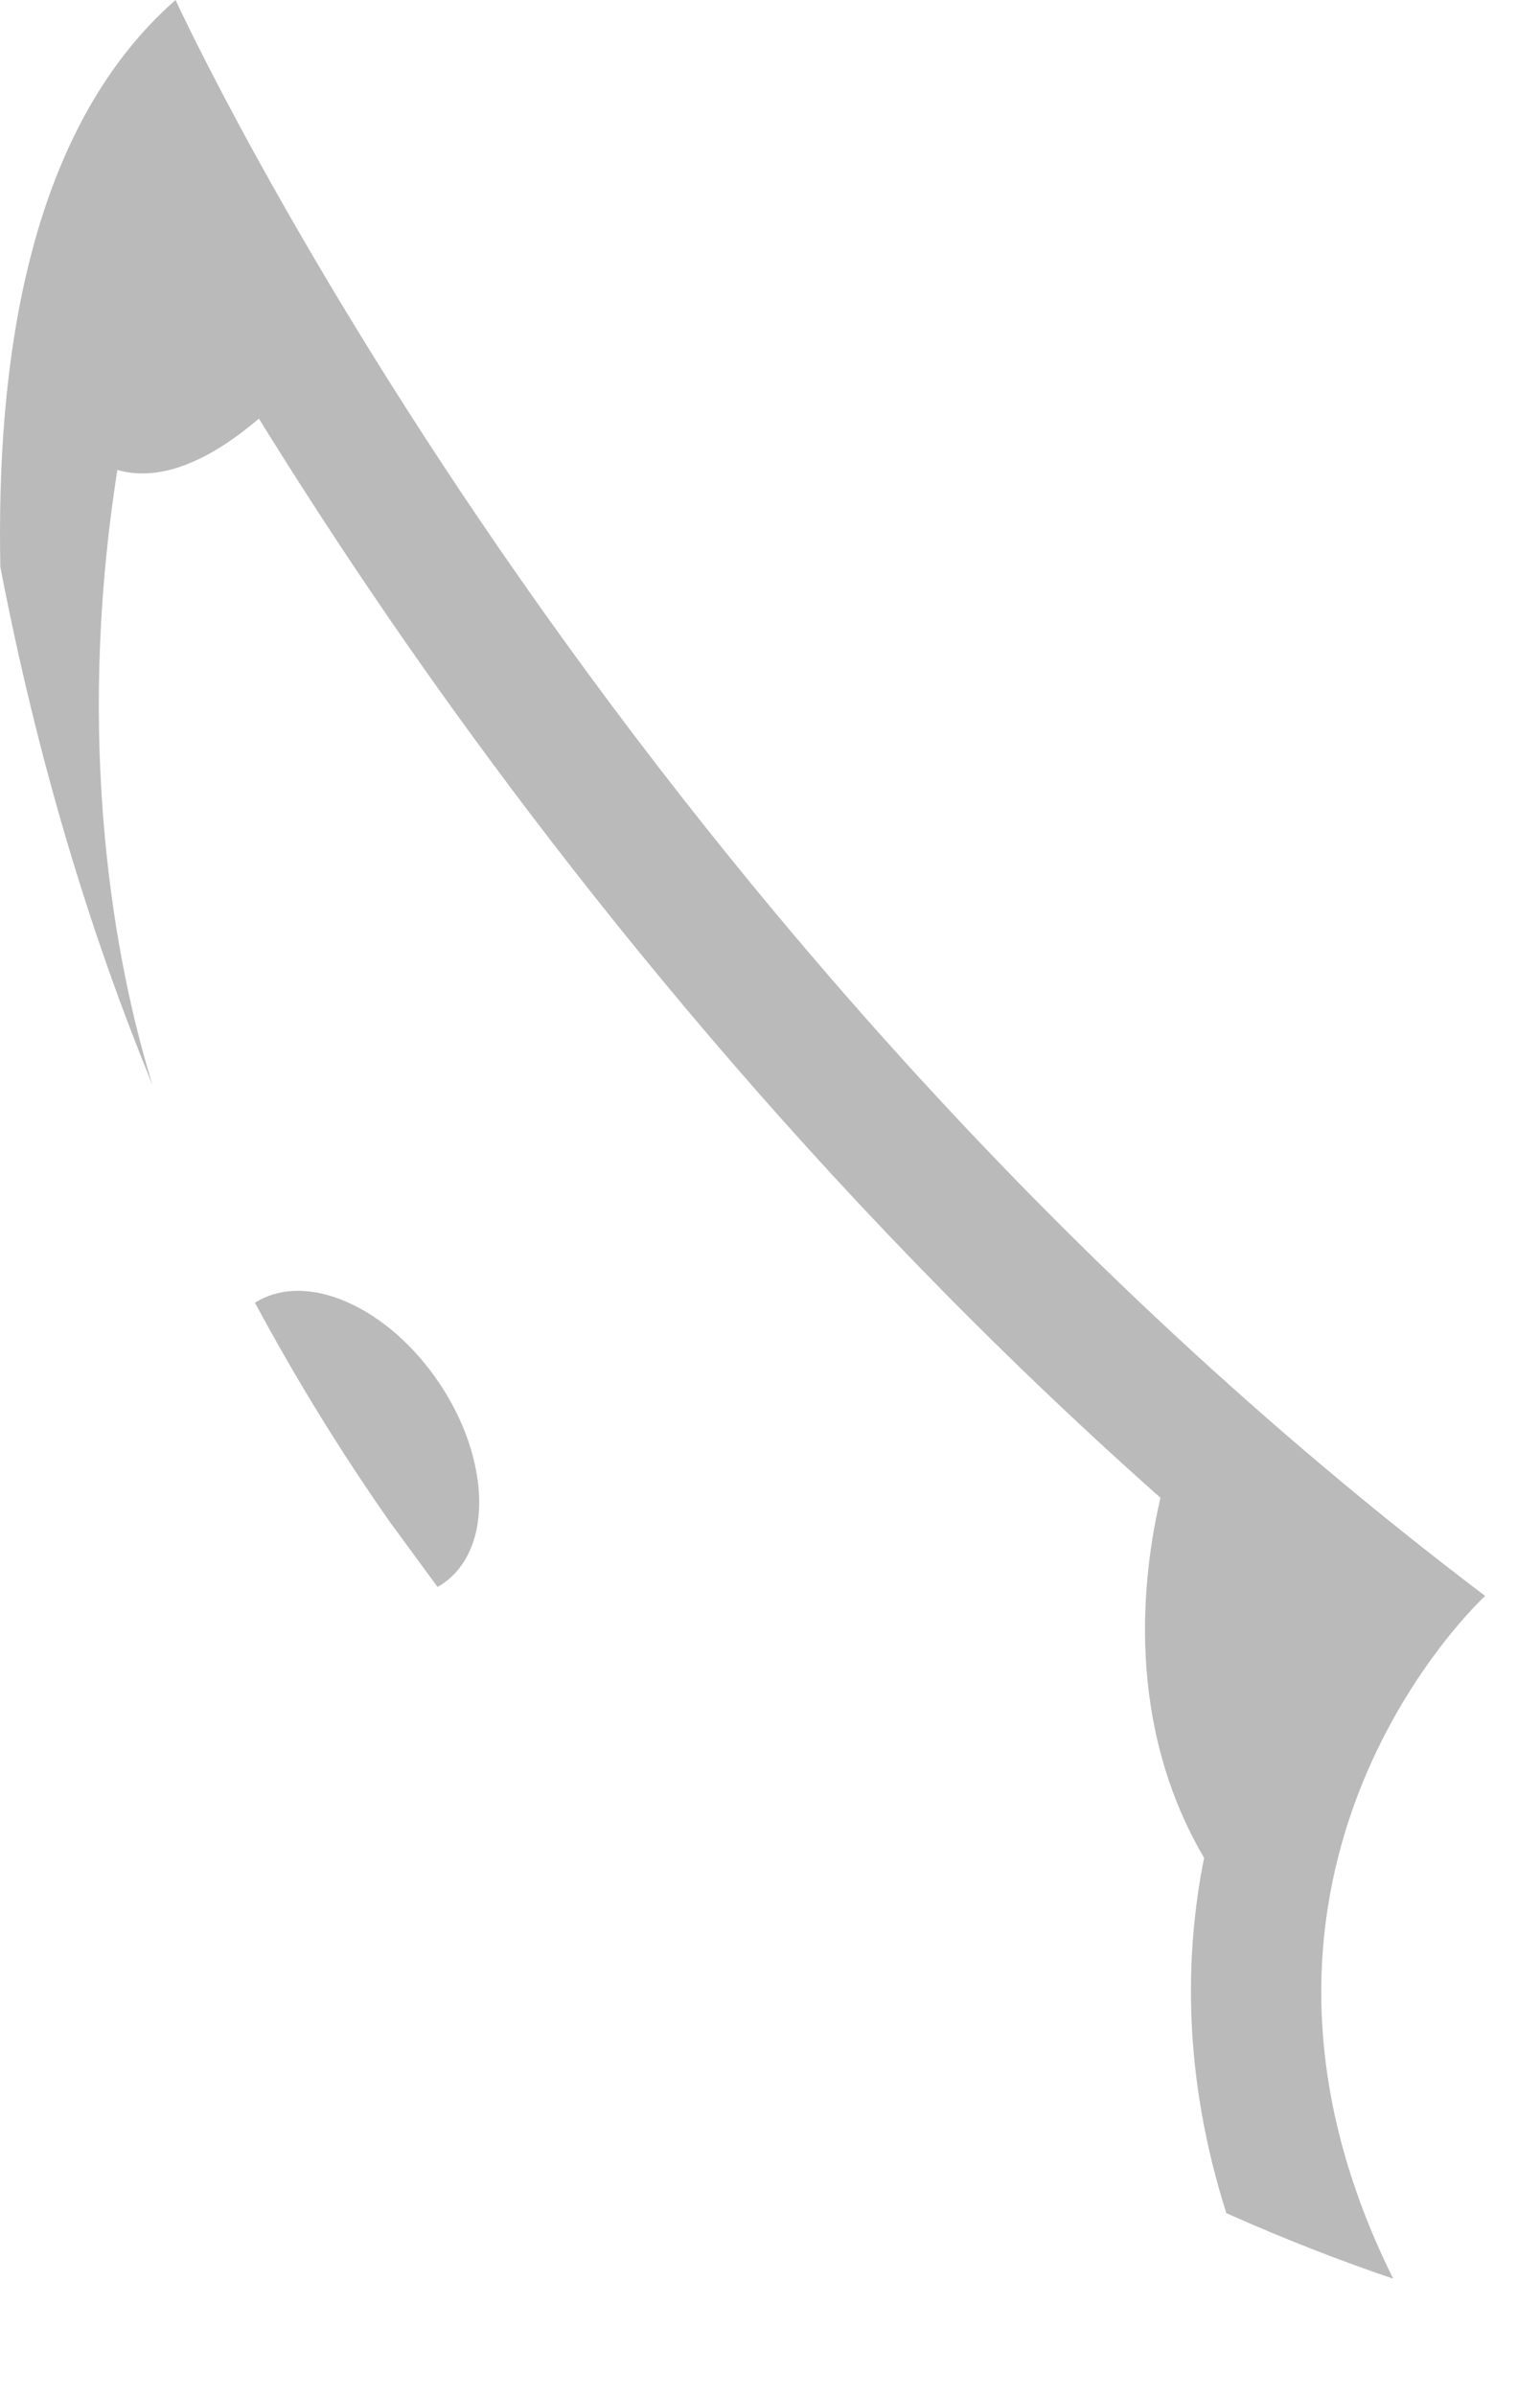 <?xml version="1.0" encoding="utf-8"?>
<svg xmlns="http://www.w3.org/2000/svg" fill="none" height="100%" overflow="visible" preserveAspectRatio="none" style="display: block;" viewBox="0 0 9 14" width="100%">
<path d="M1.026 0C1.039 0.027 3.504 5.409 8.679 9.325H8.68C8.68 9.325 6.947 10.91 8.142 13.315C7.859 13.219 7.53 13.094 7.167 12.932C6.911 12.127 6.924 11.42 7.037 10.856C6.575 10.069 6.674 9.214 6.782 8.752C4.756 6.955 3.248 5.031 2.279 3.621C1.991 3.201 1.736 2.807 1.513 2.446C1.136 2.768 0.865 2.798 0.686 2.746C0.434 4.346 0.671 5.629 0.891 6.339C0.523 5.443 0.219 4.439 0.002 3.313C-0.021 2.156 0.147 0.771 1.026 0ZM1.49 7.612C1.618 7.531 1.792 7.517 1.986 7.591C2.408 7.751 2.772 8.259 2.799 8.726C2.814 8.989 2.718 9.183 2.557 9.273L2.277 8.891C2.001 8.497 1.737 8.072 1.49 7.612Z" fill="black" fill-opacity="0.27" id="Union"/>
</svg>